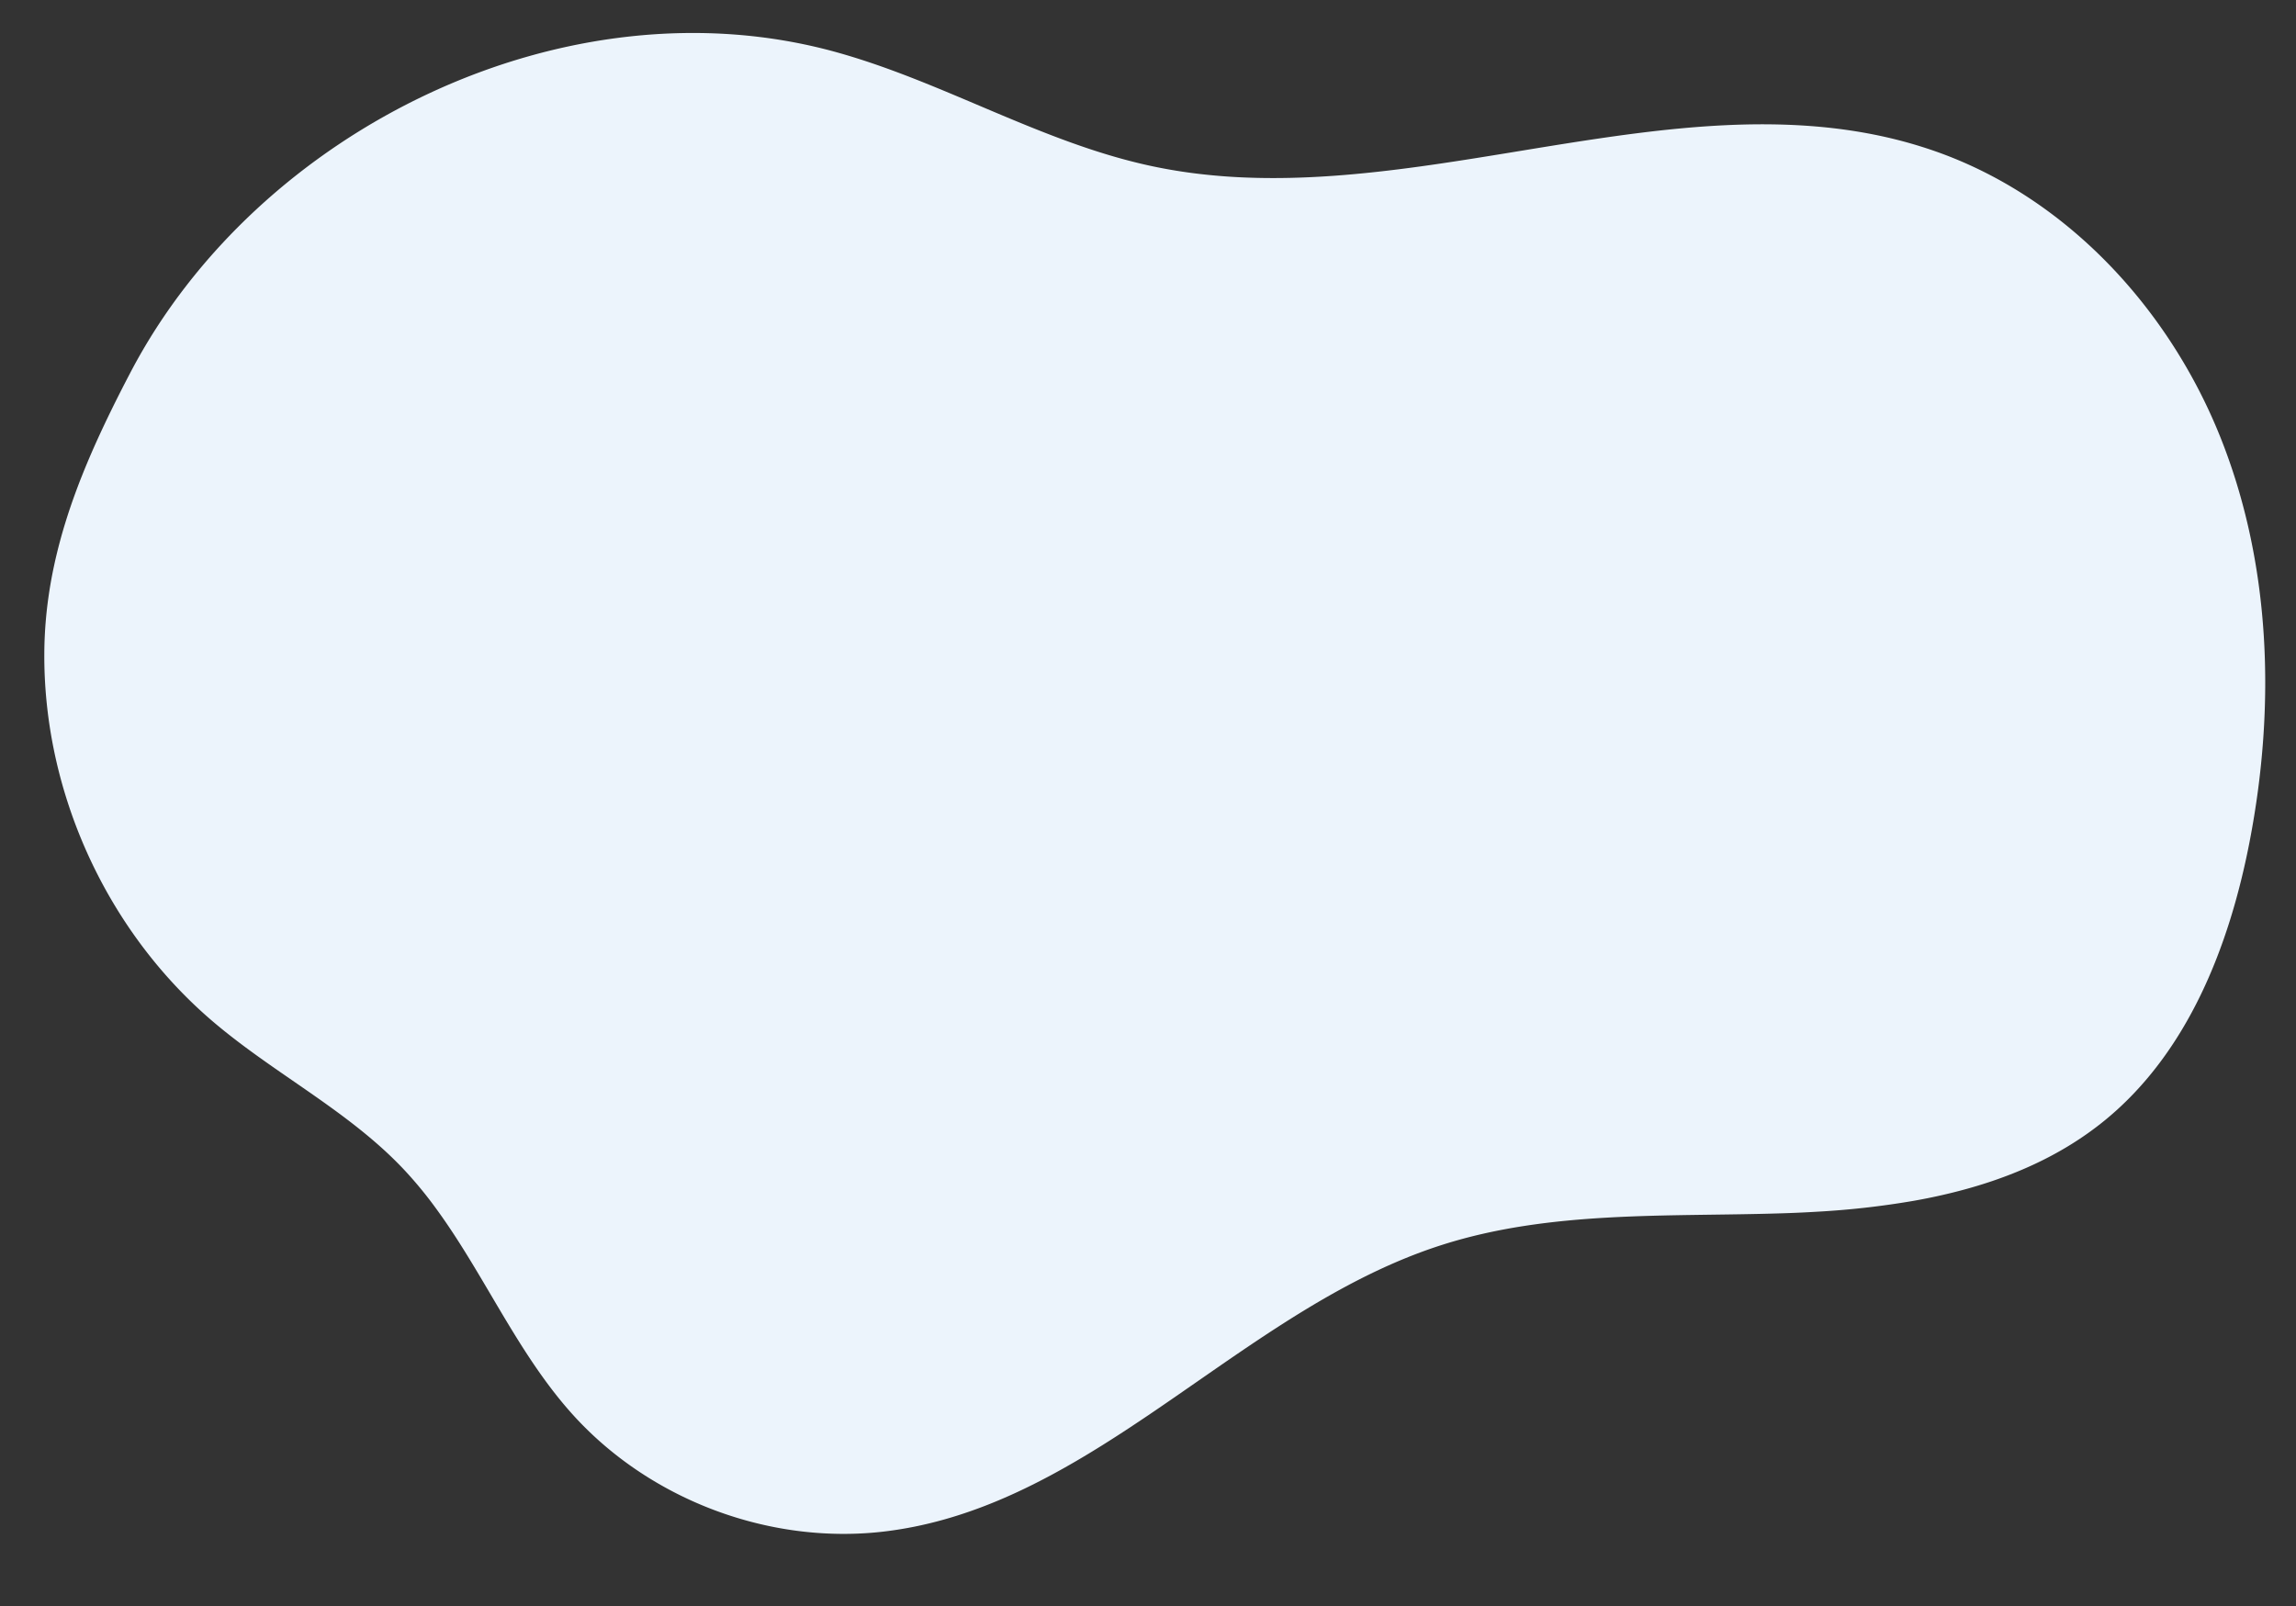<svg xmlns="http://www.w3.org/2000/svg" width="2333.683" height="1633.032" viewBox="0 0 2333.683 1633.032">
  <rect x="0" y="0" width="2333.683" height="1633.032" fill="#333333" stroke="none"/>
  <path id="패스_18627" data-name="패스 18627" d="M2248.875,738.985c-15.006,107.391-51.579,217.2-131.73,290.216-43.427,39.548-95.972,65.223-152.306,82.186h-.012q-18.942,5.722-38.392,10.174a853.473,853.473,0,0,1-96.874,16.061q-17.931,2.022-35.758,3.5c-115.771,9.779-234.912,9.143-343.562,50.293-32.364,12.259-63.125,27.977-92.856,45.868-48.7,29.312-94.635,64.473-140.276,99.812h-.012c-18.6,14.4-37.145,28.828-55.813,42.931l-.012.013h-.013q-8.851,6.657-17.726,13.212-13.7,10.109-27.544,19.812c-66.049,46.224-135.163,84.449-214.426,98.514-116.2,20.627-241.435-18.846-324.8-102.367-50.294-50.4-84.946-114.233-126.63-171.928q-4.617-6.39-9.359-12.665-6.753-8.946-13.823-17.6a411.517,411.517,0,0,0-34.932-37.9c-38.162-36.242-83.725-63.023-128.653-90.8-8.787-5.429-17.549-10.9-26.221-16.481-16.035-10.313-31.778-21.033-46.86-32.631q-12.7-9.766-24.683-20.384C67.857,922.319,6.474,795.459.459,664.962c-.039-.712-.077-1.437-.1-2.149-1.615-39.027,2.328-76.451,10.161-112.9.05-.255.1-.5.152-.738q1.945-9.041,4.221-17.981,1.909-7.649,4.057-15.259,2.536-9.022,5.341-17.982,2.384-7.648,4.972-15.259,3.051-9.023,6.332-17.981,2.786-7.649,5.735-15.26,3.491-9,7.159-17.981c2.073-5.1,4.2-10.173,6.358-15.259q8.6-20.2,17.868-40.362C189.2,121.129,494.965-49.006,772.54,12.682c110.43,24.543,212.645,80.444,324.322,98.566a526.973,526.973,0,0,0,53.587,5.863q22.318,1.334,44.686.992c234.161-3.116,472.493-129.683,698.606-63.138,134.388,39.548,243.749,145.922,303,272.858S2268.266,600.249,2248.875,738.985Z" transform="translate(79.392 0) rotate(3)" fill="#ecf4fc"/>
</svg>
